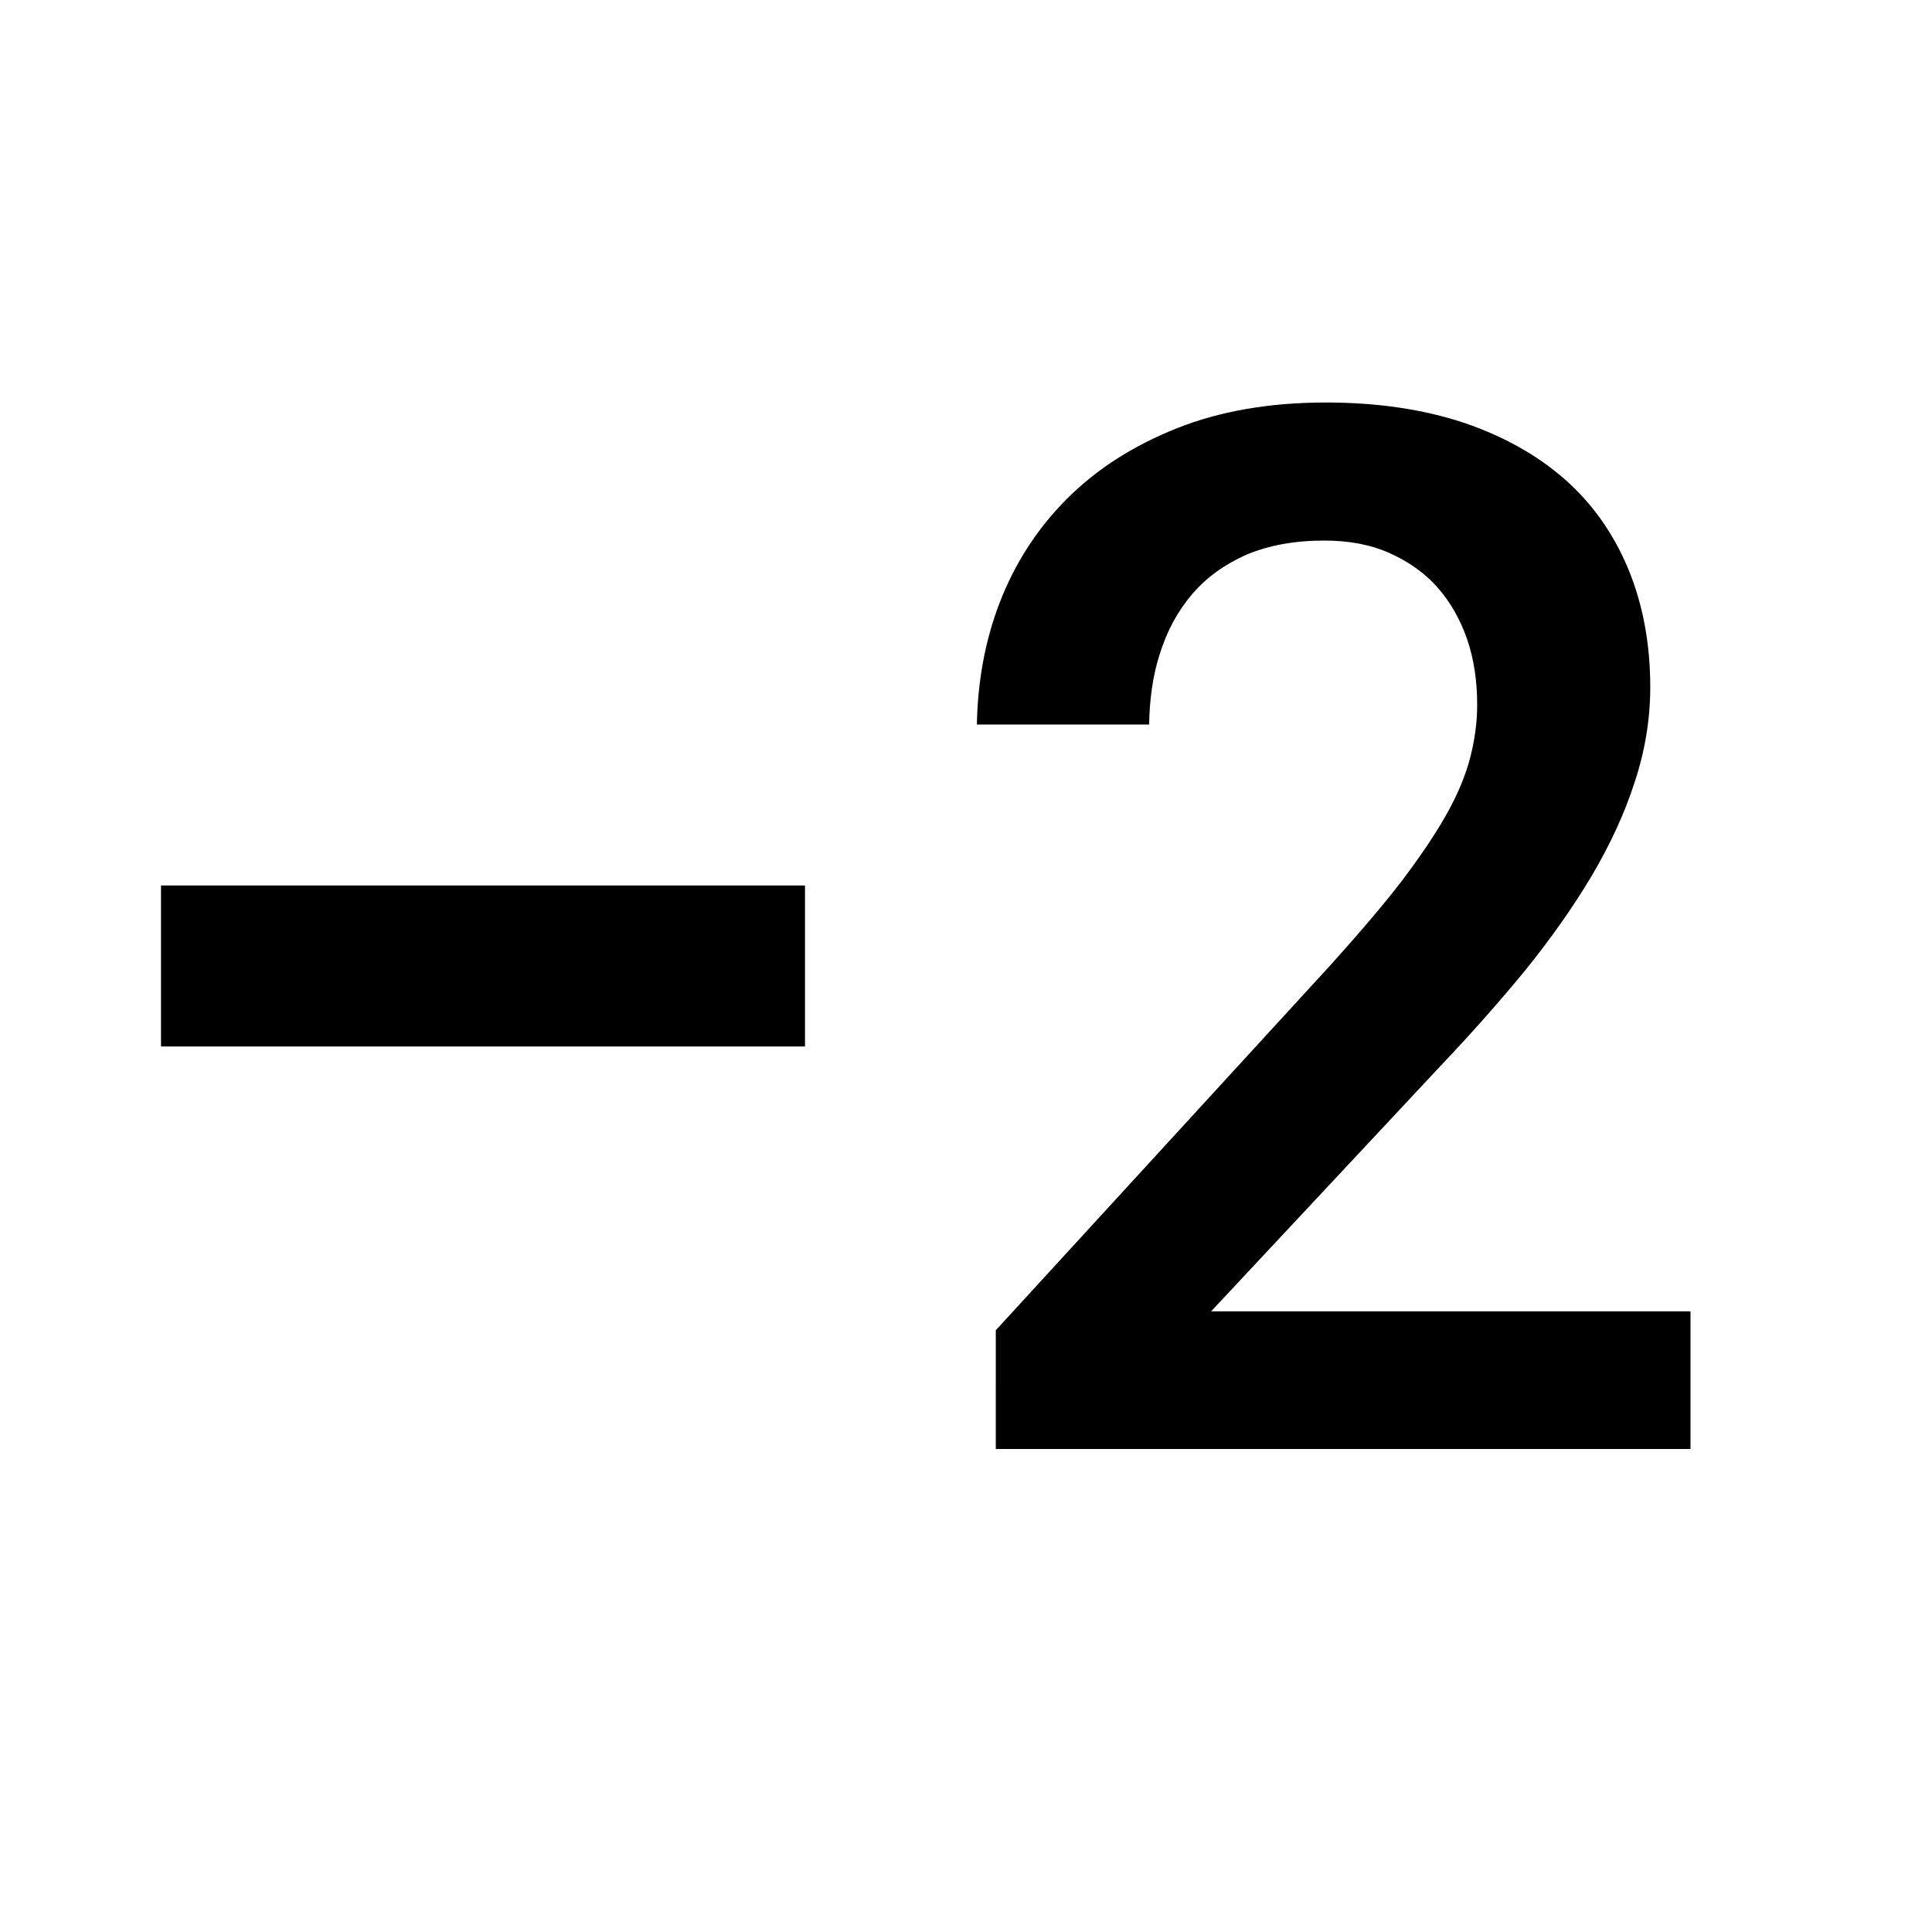 <svg xmlns="http://www.w3.org/2000/svg" width="48" height="48" viewBox="0 0 48 48"><path d="M30.09 32.58l5.73-6.13c.75-.79 1.44-1.57 2.08-2.35.63-.78 1.18-1.56 1.64-2.33.46-.78.82-1.55 1.07-2.33.26-.78.39-1.57.39-2.37 0-1.07-.18-2.04-.54-2.92-.36-.87-.88-1.62-1.57-2.23-.69-.61-1.53-1.08-2.53-1.42-1-.33-2.14-.5-3.42-.5-1.38 0-2.62.21-3.7.64-1.08.43-1.99 1.01-2.73 1.75s-1.3 1.61-1.68 2.6c-.36.94-.54 1.95-.56 3.01h4.28c.01-.62.09-1.21.26-1.74.18-.58.45-1.08.81-1.5.36-.42.81-.74 1.35-.98.55-.23 1.19-.35 1.93-.35.61 0 1.15.1 1.62.31.47.21.87.49 1.19.85.32.36.57.8.74 1.29.17.5.25 1.04.25 1.63 0 .43-.06.87-.17 1.3-.11.43-.3.9-.58 1.4-.28.5-.65 1.05-1.11 1.66-.46.6-1.05 1.29-1.75 2.07l-8.35 9.11V36H42v-3.42H30.09zM4 22v4h16v-4H4z"/></svg>